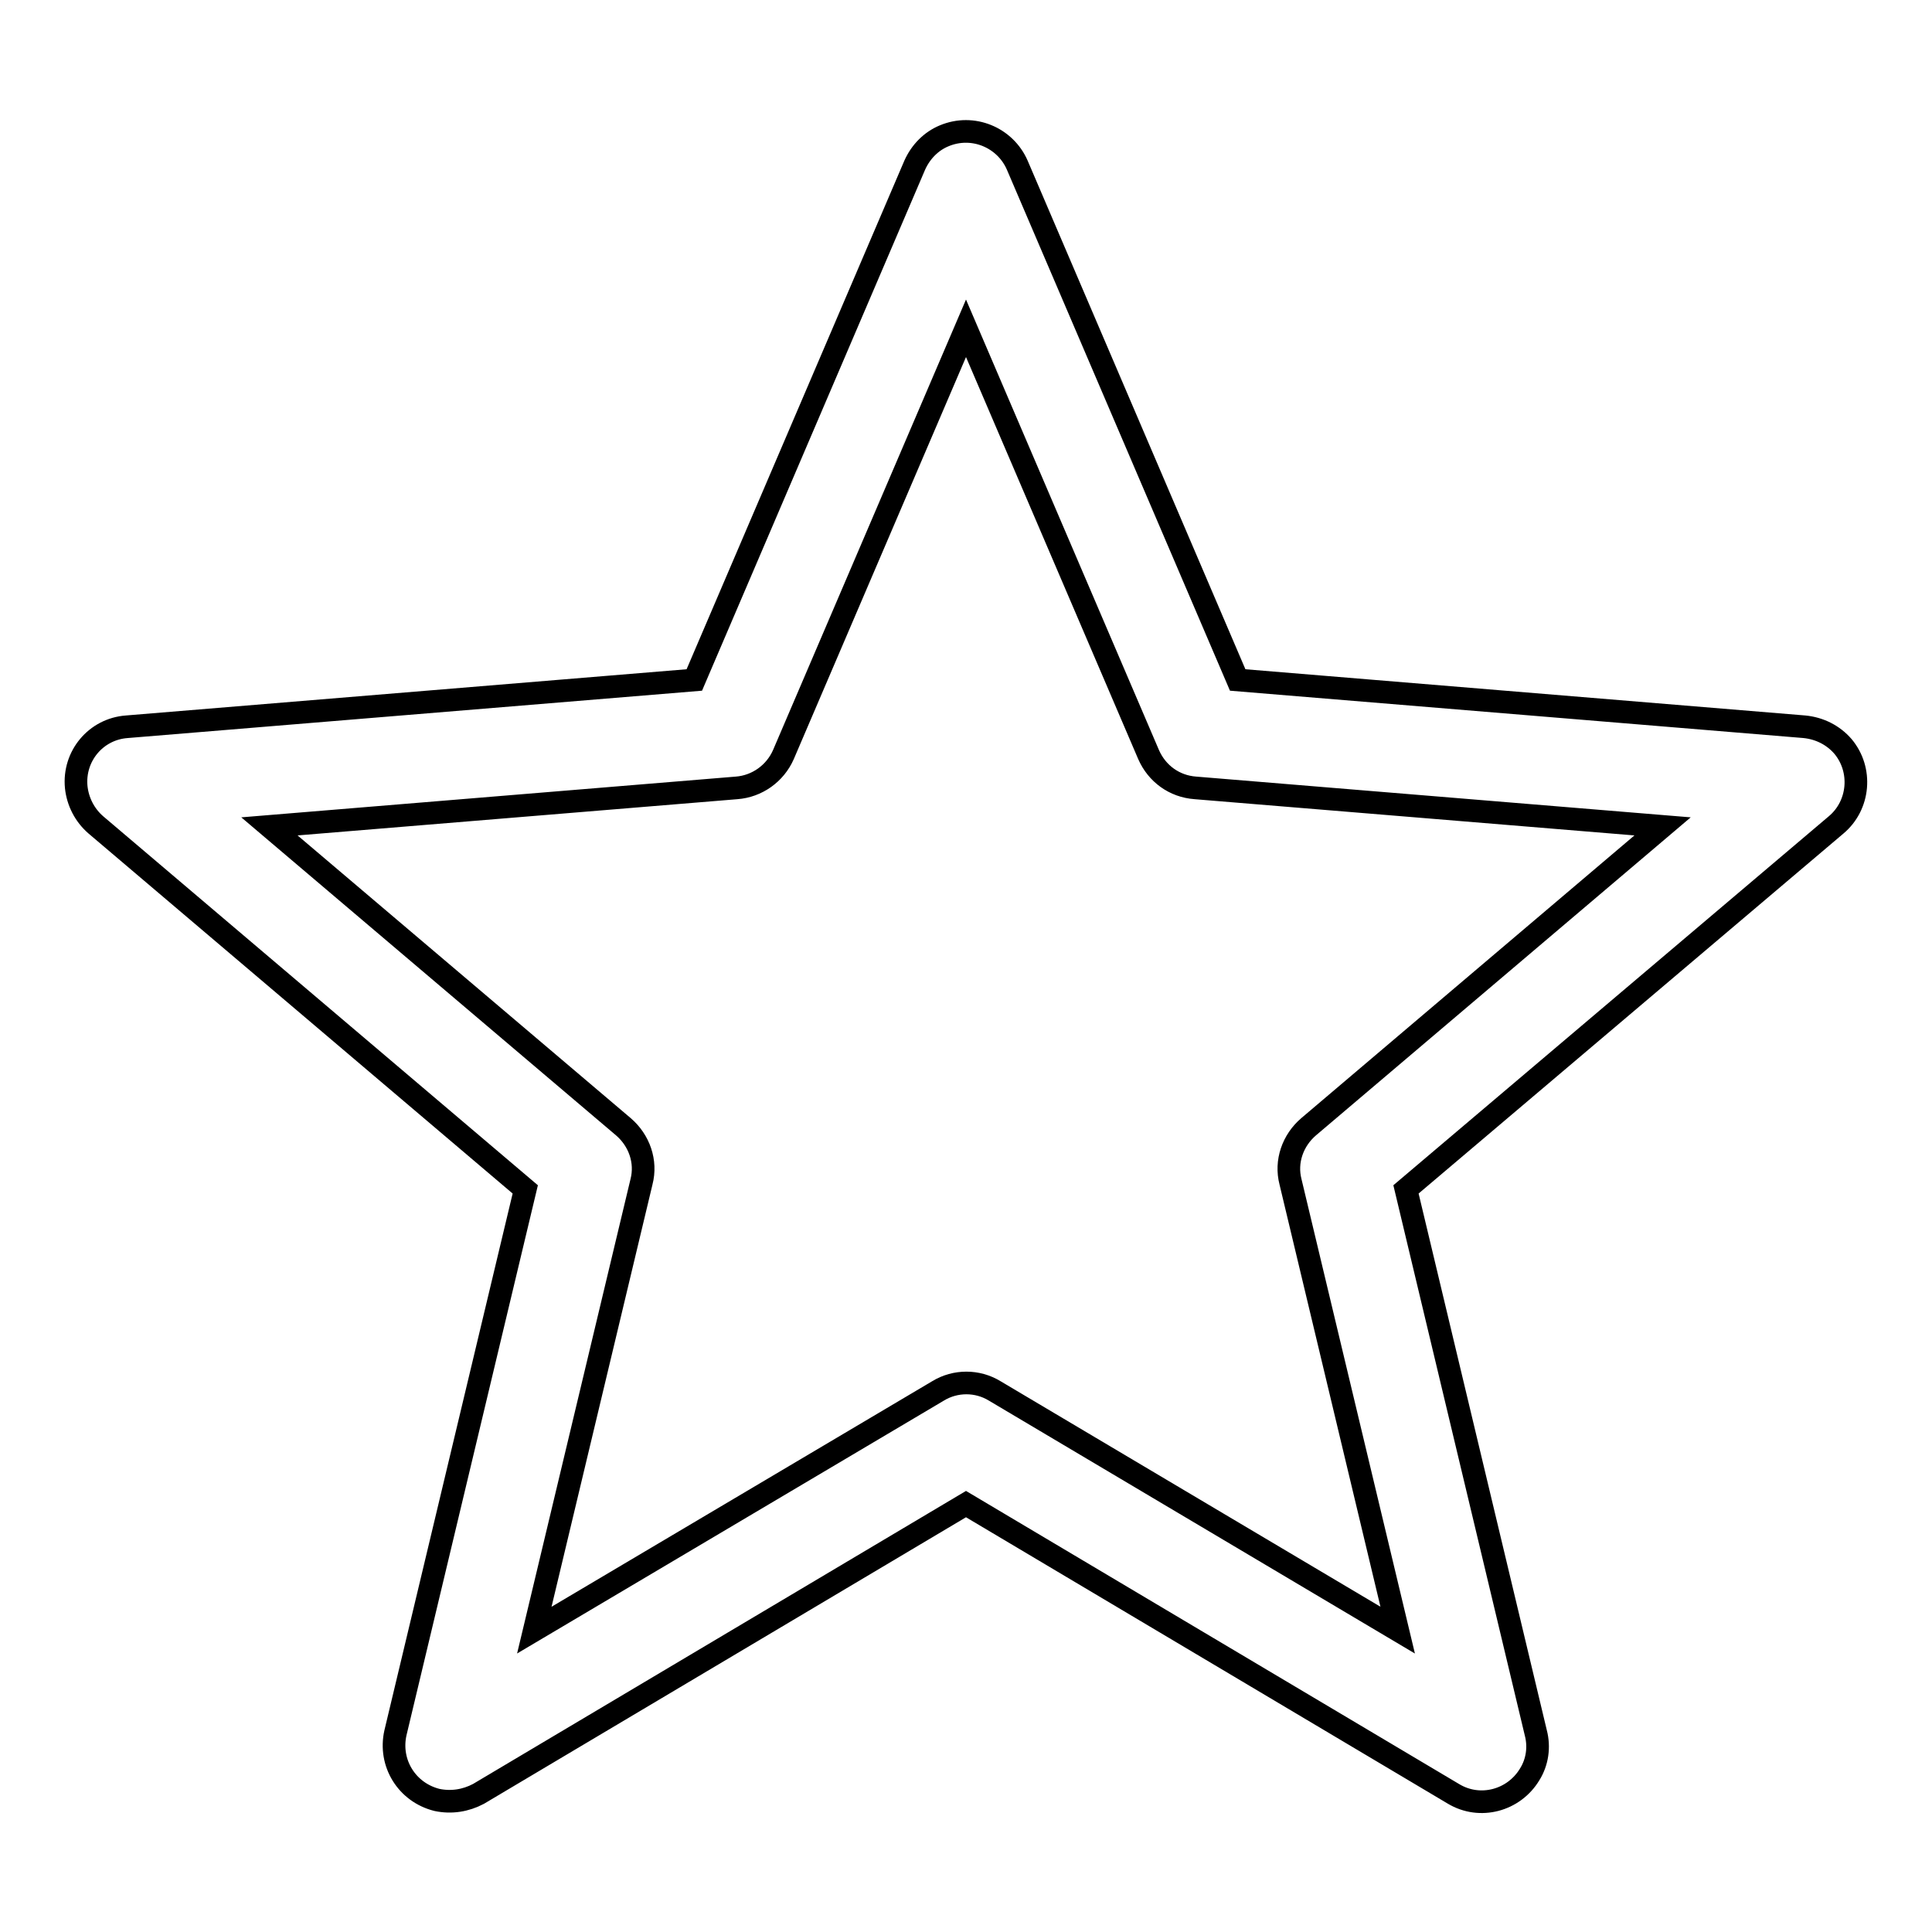 <?xml version="1.0" encoding="utf-8"?>
<!-- Svg Vector Icons : http://www.onlinewebfonts.com/icon -->
<!DOCTYPE svg PUBLIC "-//W3C//DTD SVG 1.1//EN" "http://www.w3.org/Graphics/SVG/1.1/DTD/svg11.dtd">
<svg version="1.1" xmlns="http://www.w3.org/2000/svg" xmlns:xlink="http://www.w3.org/1999/xlink" x="0px" y="0px" viewBox="0 0 256 256" enable-background="new 0 0 256 256" xml:space="preserve">
<g> <path stroke-width="3" fill-opacity="0" stroke="#000000"  d="M69.6,157.6l-17.2,72c-0.9,4,1.5,7.9,5.5,8.9c1.9,0.4,3.8,0.1,5.5-0.8l64.6-38.4l64.6,38.4 c3.5,2.1,8,0.9,10.1-2.6c1-1.6,1.3-3.6,0.8-5.5l-17.2-72l57-48.3c3.1-2.6,3.5-7.3,0.9-10.4c-1.3-1.5-3.1-2.4-5.1-2.6L164,90.1 l-29.2-68.2c-1.6-3.7-5.9-5.5-9.7-3.9c-1.7,0.7-3.1,2.1-3.9,3.9L92,90.1l-75.2,6.2c-4.1,0.3-7.1,3.9-6.7,8c0.2,1.9,1.1,3.7,2.6,5 L69.6,157.6z M97.6,104.4c2.7-0.2,5.1-1.9,6.2-4.4L128,43.5l24.2,56.5c1.1,2.5,3.4,4.2,6.2,4.4l61.9,5.1l-46.9,39.8 c-2.1,1.8-3.1,4.6-2.4,7.3l14.2,59.4l-53.4-31.7c-2.3-1.4-5.2-1.4-7.5,0L70.8,216L85,156.6c0.7-2.7-0.3-5.5-2.4-7.3l-46.9-39.8 L97.6,104.4L97.6,104.4z"/></g>
</svg>